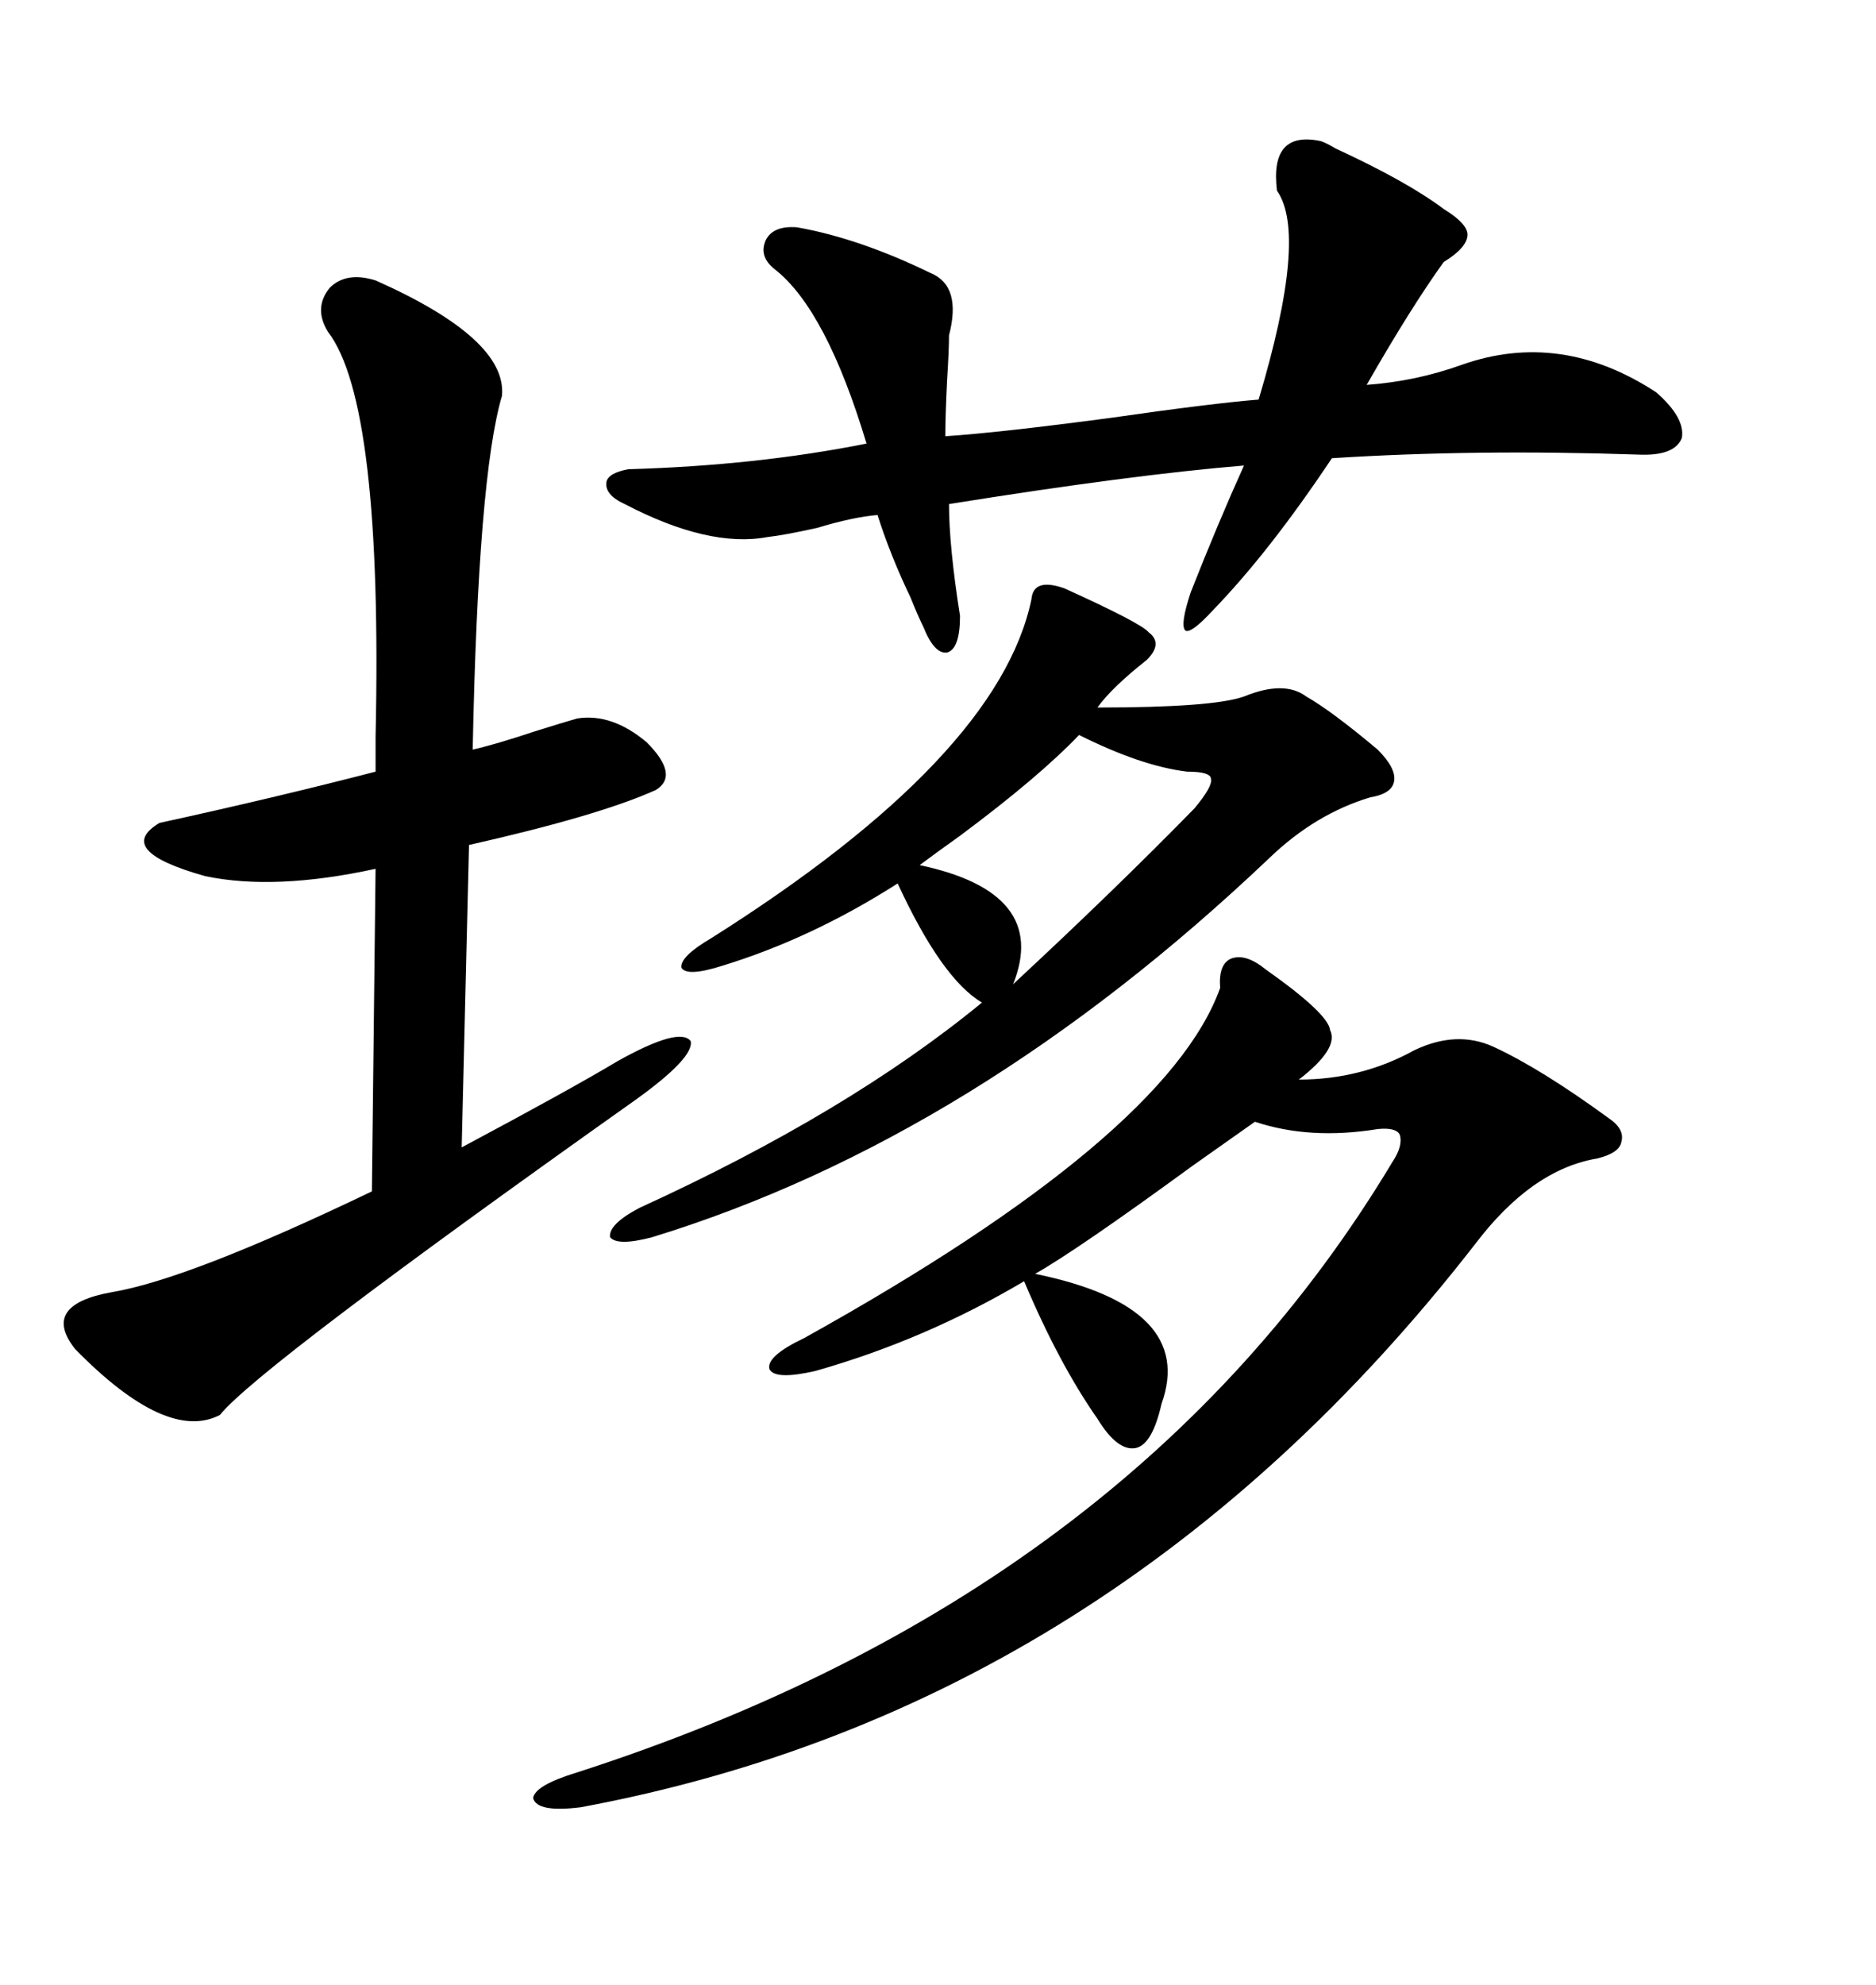 <svg xmlns="http://www.w3.org/2000/svg" xmlns:xlink="http://www.w3.org/1999/xlink" width="300" height="317.285"><path d="M60.06 44.82L60.06 44.82Q81.15 54.20 80.27 63.28L80.27 63.28Q76.46 76.17 75.59 119.82L75.59 119.82Q79.39 118.95 85.55 116.89L85.55 116.89Q90.23 115.43 92.29 114.84L92.29 114.84Q97.85 113.96 103.42 118.65L103.42 118.65Q108.69 123.93 104.88 126.27L104.88 126.27Q95.80 130.37 75 135.06L75 135.06L73.83 183.40Q91.41 174.02 98.73 169.63L98.73 169.63Q108.69 164.06 110.45 166.41L110.45 166.41Q111.04 169.04 101.66 175.78L101.66 175.78Q41.31 218.55 35.16 226.17L35.16 226.17Q26.66 230.57 12.01 215.63L12.01 215.63Q6.45 208.59 17.87 206.54L17.87 206.54Q30.18 204.49 59.47 190.43L59.47 190.43L60.06 138.87Q43.95 142.38 32.81 140.04L32.81 140.04Q18.16 135.94 25.49 131.54L25.49 131.54Q44.24 127.44 60.06 123.34L60.06 123.34Q60.06 121.58 60.06 117.77L60.06 117.77Q61.23 64.45 52.44 53.03L52.44 53.03Q50.10 49.22 52.73 46.00L52.73 46.00Q55.37 43.36 60.06 44.82ZM195.12 157.91L195.12 157.91Q194.82 154.10 196.88 153.22L196.88 153.22Q199.22 152.34 202.44 154.98L202.44 154.98Q212.40 162.01 212.70 164.65L212.70 164.65Q214.16 167.58 207.71 172.56L207.71 172.56Q217.68 172.56 226.17 167.87L226.17 167.87Q232.91 164.65 238.77 167.29L238.77 167.29Q246.39 170.80 257.23 178.71L257.23 178.71Q259.86 180.47 259.28 182.52L259.28 182.52Q258.98 184.28 255.47 185.16L255.47 185.16Q244.92 186.91 235.84 198.93L235.84 198.93Q178.13 273.05 92.87 288.87L92.87 288.87Q85.84 289.75 85.25 287.40L85.25 287.40Q85.55 285.35 92.29 283.30L92.29 283.30Q181.35 254.59 222.66 185.74L222.66 185.74Q224.41 183.11 223.83 181.35L223.83 181.35Q223.24 180.18 220.31 180.47L220.31 180.47Q209.47 182.23 200.68 179.30L200.68 179.30Q197.75 181.35 190.72 186.33L190.72 186.33Q172.27 199.80 165.53 203.61L165.53 203.61Q191.31 208.89 185.74 224.41L185.74 224.41Q184.28 230.86 181.64 231.45L181.64 231.45Q178.71 232.03 175.49 226.76L175.49 226.76Q169.34 217.97 163.77 204.79L163.77 204.79Q147.95 214.16 130.37 219.14L130.37 219.14Q123.93 220.61 123.05 218.85L123.05 218.85Q122.46 216.80 128.61 213.87L128.61 213.87Q186.62 181.64 195.12 157.91ZM170.21 94.04L170.21 94.04Q182.52 99.61 183.69 101.07L183.69 101.07Q186.04 102.83 183.40 105.47L183.40 105.47Q177.83 109.86 175.49 113.09L175.49 113.09Q193.95 113.09 198.93 111.33L198.93 111.33Q205.37 108.69 208.89 111.33L208.89 111.33Q212.99 113.67 220.31 119.82L220.31 119.82Q223.24 122.75 222.95 124.80L222.95 124.80Q222.66 126.86 219.14 127.44L219.14 127.44Q210.35 130.08 203.03 137.11L203.03 137.11Q155.86 181.93 104.30 197.75L104.30 197.75Q98.73 199.22 97.56 197.75L97.56 197.75Q97.27 195.70 102.25 193.07L102.25 193.07Q135.64 177.83 157.03 160.25L157.03 160.25Q150.59 156.45 143.55 141.21L143.55 141.21Q129.79 150 115.43 154.39L115.43 154.39Q109.86 156.15 108.98 154.69L108.98 154.69Q108.69 152.93 113.67 150L113.67 150Q159.67 121.00 164.94 95.80L164.94 95.80Q165.23 92.29 170.21 94.04ZM211.23 22.56L211.23 22.56Q212.11 22.85 213.57 23.73L213.57 23.73Q225 29.00 230.86 33.40L230.86 33.40Q234.67 35.74 234.67 37.50L234.67 37.50Q234.67 39.55 230.86 41.89L230.86 41.89Q225.59 49.22 218.55 61.52L218.55 61.52Q226.46 60.94 233.79 58.30L233.79 58.30Q249.61 52.73 264.84 62.70L264.84 62.70Q269.53 66.80 268.95 70.02L268.95 70.02Q267.77 72.95 261.91 72.66L261.91 72.66Q235.84 71.78 212.99 73.24L212.99 73.24Q203.03 88.18 193.95 97.56L193.95 97.56Q190.43 101.37 189.55 100.78L189.55 100.78Q188.67 99.90 190.43 94.63L190.43 94.63Q194.82 83.50 198.93 74.41L198.93 74.41Q181.05 75.88 151.76 80.57L151.76 80.57Q151.76 87.30 153.52 98.44L153.52 98.44Q153.52 103.71 151.46 104.30L151.46 104.30Q149.41 104.59 147.66 100.20L147.66 100.20Q146.78 98.44 145.61 95.51L145.61 95.51Q142.38 88.77 140.33 82.32L140.33 82.32Q136.52 82.62 130.66 84.38L130.66 84.38Q125.39 85.55 122.75 85.84L122.75 85.84Q113.38 87.60 99.90 80.57L99.90 80.57Q96.68 79.10 96.97 77.05L96.97 77.05Q97.27 75.59 100.49 75L100.49 75Q121.00 74.41 138.57 70.90L138.57 70.90Q132.13 49.51 123.93 43.07L123.93 43.07Q121.29 41.02 122.46 38.38L122.46 38.38Q123.63 36.04 127.44 36.33L127.44 36.33Q137.40 38.09 148.83 43.65L148.83 43.65Q153.81 45.70 151.76 53.61L151.76 53.61Q151.76 55.96 151.46 60.64L151.46 60.64Q151.17 66.50 151.17 69.73L151.17 69.73Q159.96 69.14 177.54 66.80L177.54 66.80Q193.95 64.45 201.27 63.87L201.27 63.87Q209.18 37.50 204.20 30.47L204.20 30.47Q203.03 20.80 211.23 22.56ZM172.56 117.48L172.56 117.48Q166.11 124.22 153.52 133.59L153.52 133.59Q149.41 136.52 147.07 138.28L147.07 138.28Q167.87 142.68 162.01 157.32L162.01 157.32Q178.42 142.09 191.02 129.20L191.02 129.20Q193.95 125.68 193.65 124.51L193.65 124.51Q193.65 123.34 189.84 123.34L189.84 123.34Q182.52 122.46 172.56 117.48Z"/></svg>
